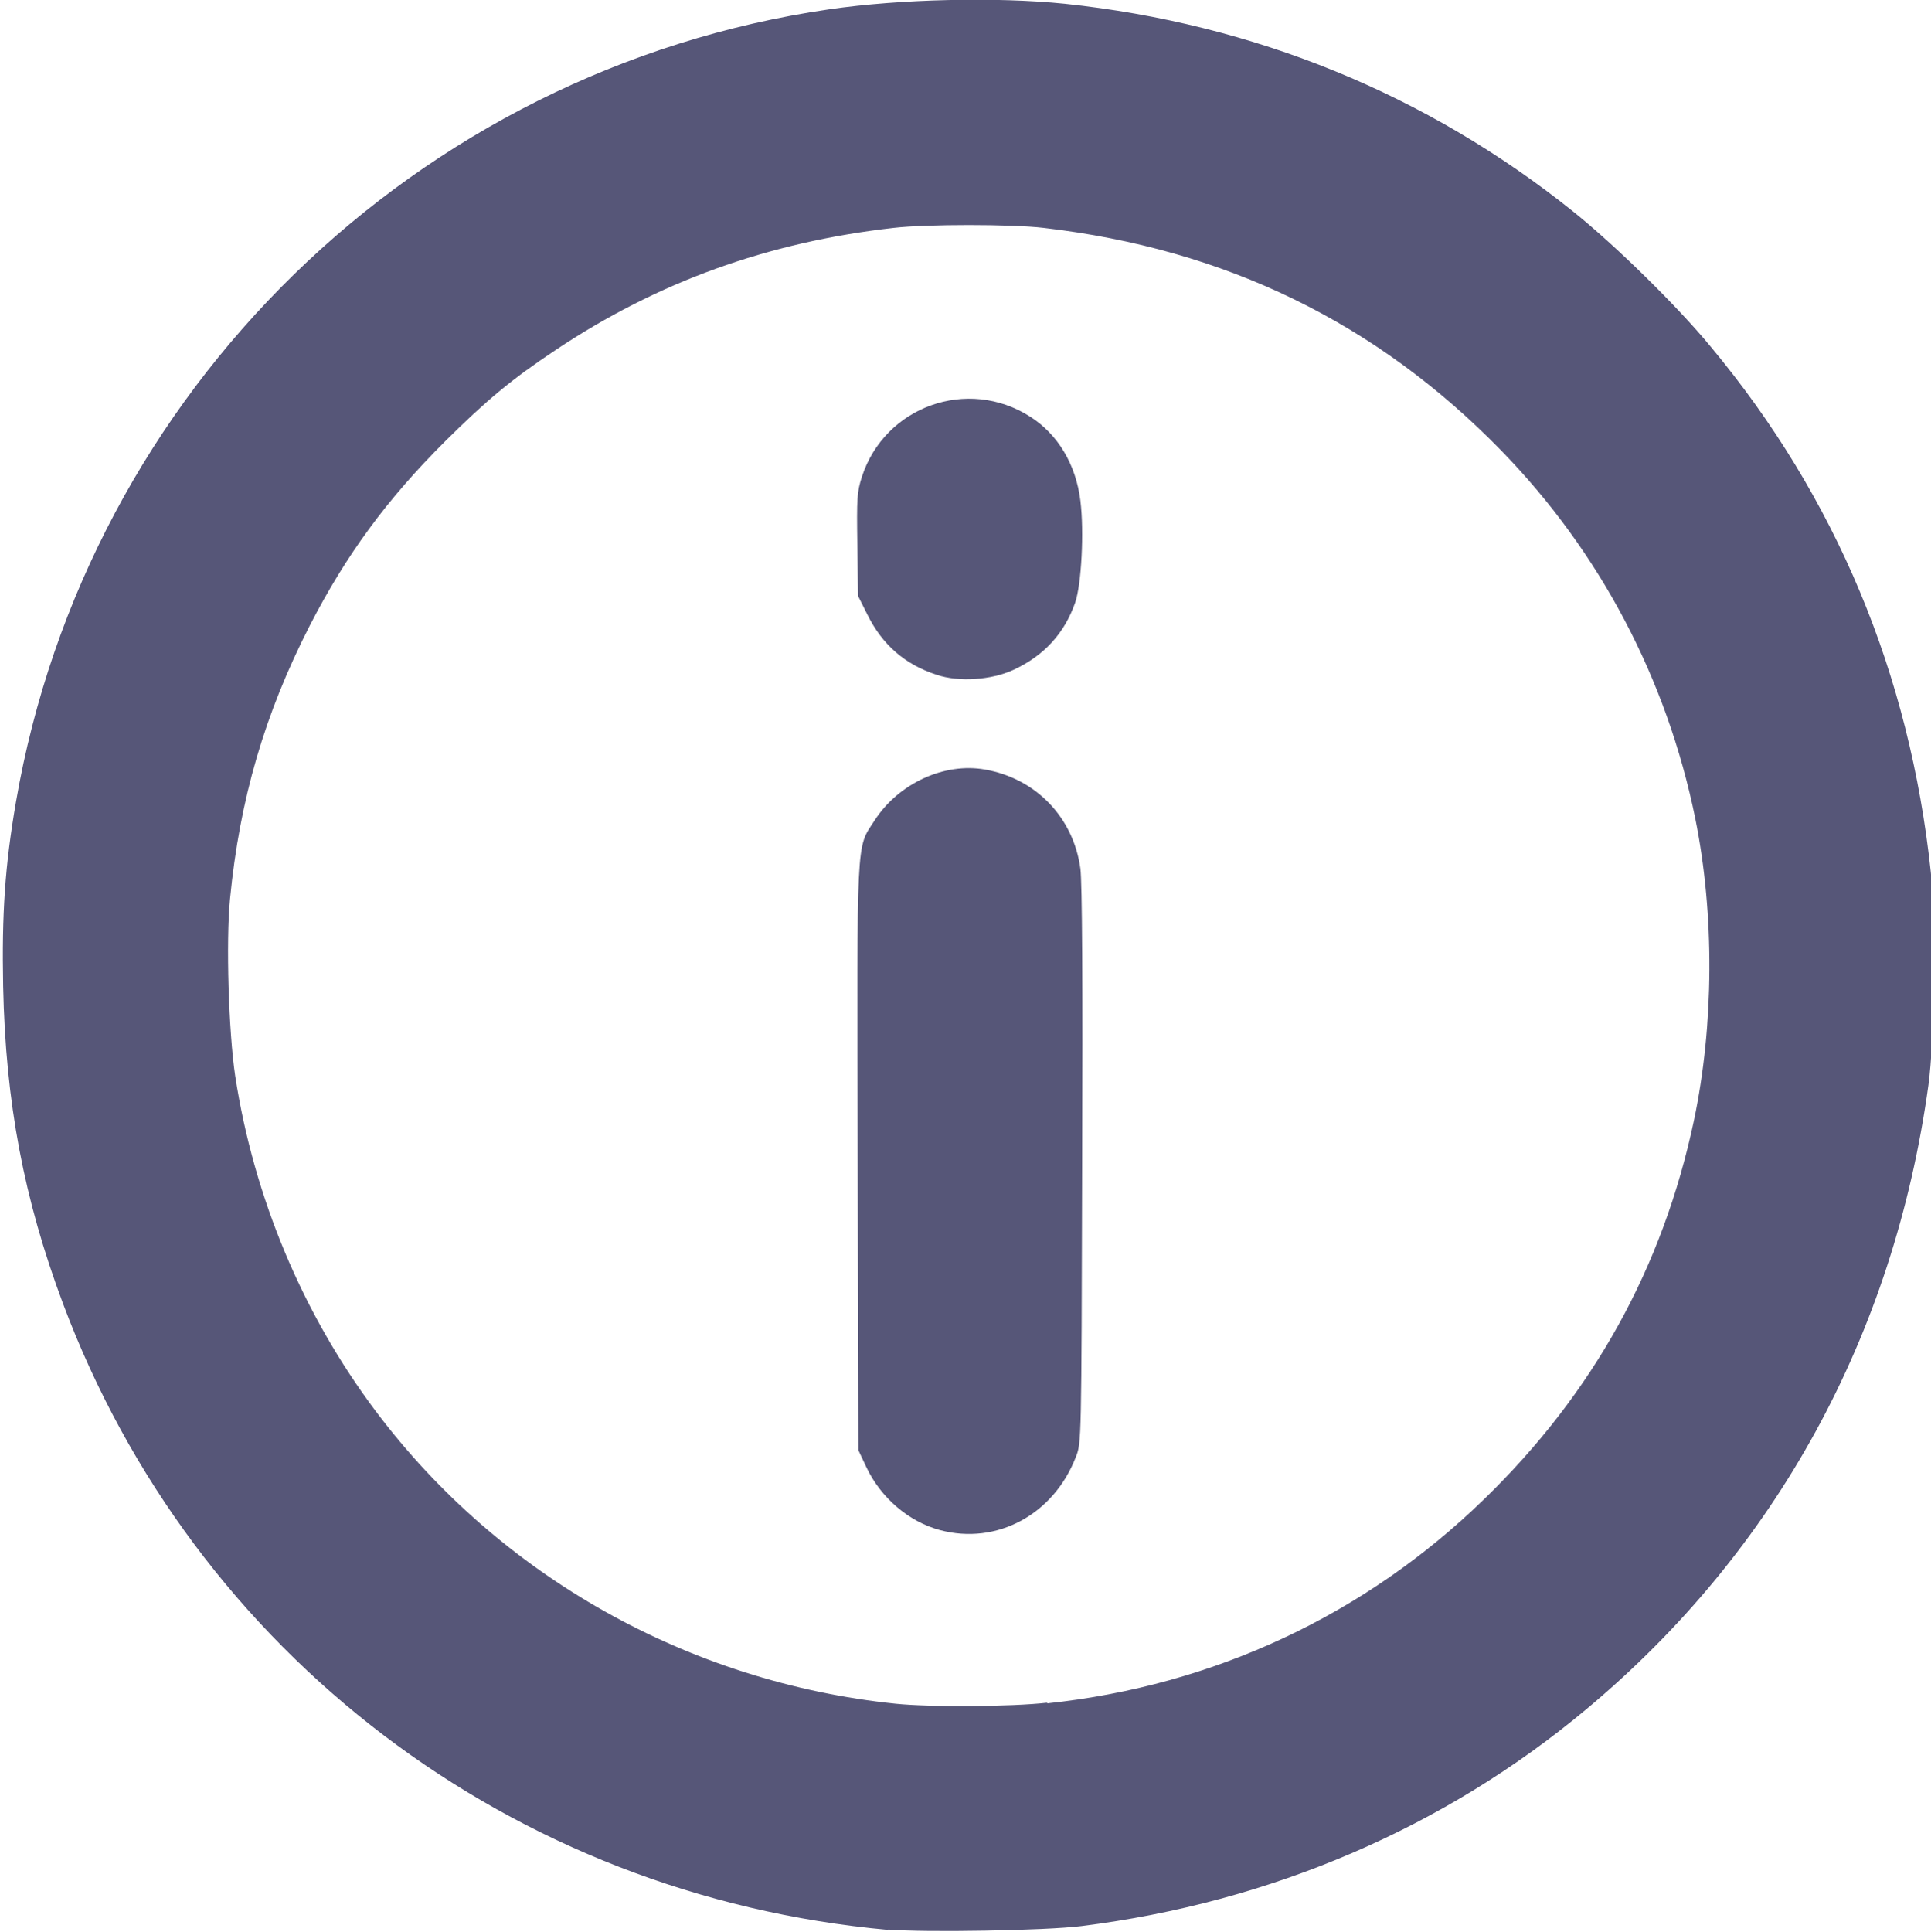 <?xml version="1.0" encoding="UTF-8" standalone="no"?>
<!-- Created with Inkscape (http://www.inkscape.org/) -->

<svg
   width="17.946mm"
   height="17.953mm"
   viewBox="0 0 17.946 17.953"
   version="1.1"
   id="svg1"
   xml:space="preserve"
   sodipodi:docname="path5.svg"
   inkscape:export-filename="test_i.svg"
   inkscape:export-xdpi="453.39001"
   inkscape:export-ydpi="453.39001"
   xmlns:inkscape="http://www.inkscape.org/namespaces/inkscape"
   xmlns:sodipodi="http://sodipodi.sourceforge.net/DTD/sodipodi-0.dtd"
   xmlns="http://www.w3.org/2000/svg"
   xmlns:svg="http://www.w3.org/2000/svg"><sodipodi:namedview
     id="namedview1"
     pagecolor="#ffffff"
     bordercolor="#666666"
     borderopacity="1.0"
     inkscape:showpageshadow="2"
     inkscape:pageopacity="0.0"
     inkscape:pagecheckerboard="0"
     inkscape:deskcolor="#d1d1d1"
     inkscape:document-units="mm"
     inkscape:export-bgcolor="#ffffff00" /><defs
     id="defs1" /><g
     inkscape:label="Calque 1"
     inkscape:groupmode="layer"
     id="layer1"
     transform="matrix(3.214,0,0,3.214,-229.611,-452.509)"
     inkscape:export-filename="test_i_2.svg"
     inkscape:export-xdpi="141.08275"
     inkscape:export-ydpi="141.08275"
     style="opacity:1"><path
       style="display:inline;fill:#565678;fill-opacity:1;stroke:#e6e6e6;stroke-width:0;stroke-linecap:round;stroke-linejoin:round;stroke-miterlimit:6.4;stroke-opacity:0;paint-order:markers stroke fill"
       d="m 74.009,146.373 c -1.087,-0.099 -2.006,-0.797 -2.386,-1.811 -0.113,-0.302 -0.166,-0.581 -0.173,-0.917 -0.004,-0.21 0.005,-0.347 0.037,-0.533 0.205,-1.189 1.158,-2.118 2.352,-2.292 0.206,-0.03 0.485,-0.036 0.681,-0.016 0.548,0.058 1.047,0.262 1.469,0.6 0.12,0.096 0.302,0.274 0.399,0.392 0.362,0.435 0.575,0.946 0.636,1.519 0.015,0.141 0.011,0.486 -0.007,0.616 -0.1,0.724 -0.441,1.346 -0.988,1.803 -0.41,0.343 -0.912,0.559 -1.461,0.628 -0.104,0.013 -0.453,0.019 -0.558,0.01 z m 0.46,-0.655 c 0.482,-0.051 0.92,-0.256 1.264,-0.591 0.315,-0.306 0.516,-0.669 0.606,-1.094 0.058,-0.275 0.06,-0.596 0.004,-0.873 -0.082,-0.403 -0.275,-0.77 -0.56,-1.063 -0.361,-0.371 -0.799,-0.584 -1.324,-0.645 -0.093,-0.011 -0.341,-0.011 -0.435,8e-5 -0.362,0.041 -0.681,0.156 -0.975,0.352 -0.129,0.086 -0.199,0.144 -0.32,0.264 -0.171,0.17 -0.288,0.331 -0.392,0.533 -0.131,0.256 -0.203,0.503 -0.231,0.791 -0.012,0.123 -0.004,0.385 0.015,0.512 0.054,0.351 0.195,0.688 0.407,0.97 0.358,0.476 0.904,0.783 1.503,0.845 0.097,0.01 0.334,0.009 0.438,-0.003 z"
       id="path1"
       inkscape:export-filename="path1.svg"
       inkscape:export-xdpi="708.41998"
       inkscape:export-ydpi="708.41998" /><path
       style="display:inline;fill:#565678;fill-opacity:1;stroke:#e6e6e6;stroke-width:0;stroke-linecap:round;stroke-linejoin:round;stroke-miterlimit:6.4;stroke-opacity:0;paint-order:markers stroke fill"
       d="m 74.149,142.744 c -0.092,-0.03 -0.157,-0.087 -0.2,-0.174 l -0.027,-0.054 -0.002,-0.148 c -0.002,-0.135 -9.58e-4,-0.152 0.013,-0.196 0.066,-0.204 0.306,-0.29 0.487,-0.174 0.08,0.051 0.132,0.138 0.145,0.243 0.011,0.09 0.003,0.241 -0.015,0.294 -0.031,0.089 -0.09,0.154 -0.179,0.195 -0.063,0.029 -0.157,0.036 -0.222,0.014 z"
       id="path3" /><path
       style="display:inline;fill:#565678;fill-opacity:1;stroke:#e6e6e6;stroke-width:0;stroke-linecap:round;stroke-linejoin:round;stroke-miterlimit:6.4;stroke-opacity:0;paint-order:markers stroke fill"
       d="m 74.159,145.217 c -0.09,-0.024 -0.171,-0.093 -0.213,-0.182 l -0.023,-0.049 -0.002,-0.844 c -0.002,-0.944 -0.005,-0.894 0.049,-0.977 0.069,-0.107 0.202,-0.168 0.319,-0.147 0.148,0.026 0.256,0.139 0.276,0.287 0.005,0.038 0.007,0.331 0.005,0.859 -0.002,0.797 -0.002,0.801 -0.018,0.841 -0.064,0.167 -0.229,0.256 -0.393,0.212 z"
       id="path5"
       inkscape:export-filename="path1.svg"
       inkscape:export-xdpi="708.41998"
       inkscape:export-ydpi="708.41998" /></g></svg>
